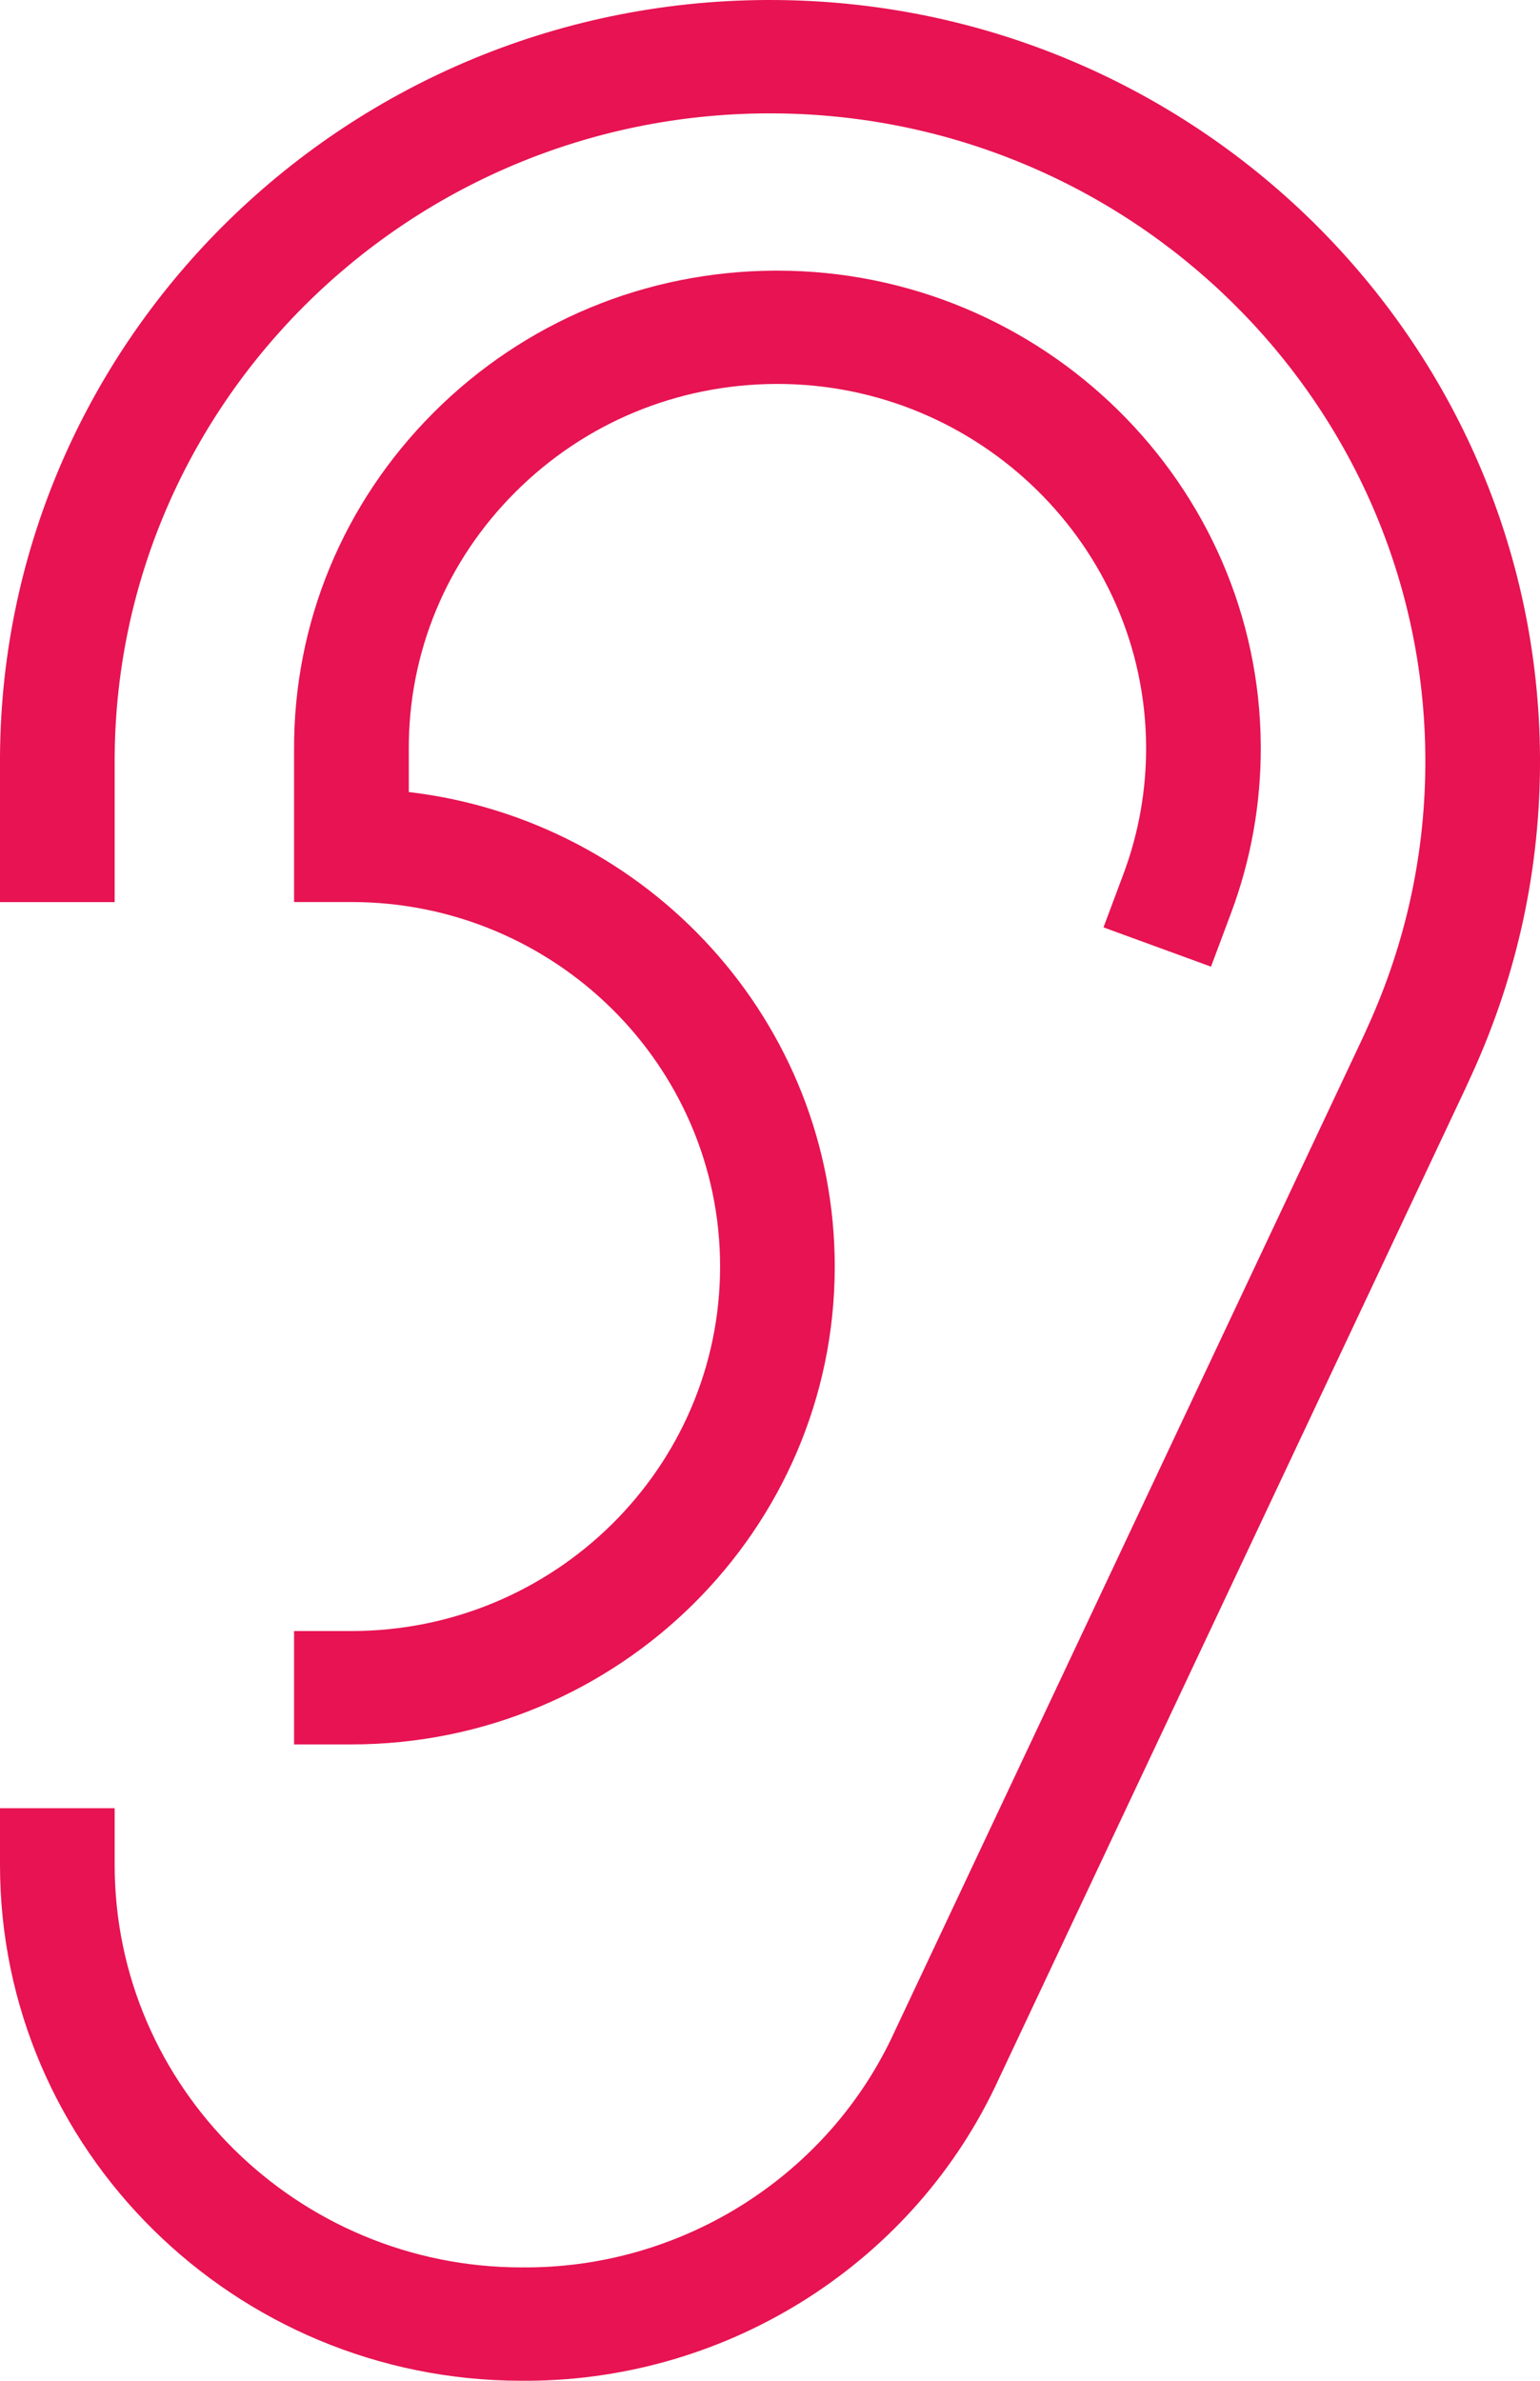 <?xml version="1.0" encoding="UTF-8"?>
<svg xmlns="http://www.w3.org/2000/svg" width="22" height="34" viewBox="0 0 22 34" fill="none">
  <g clip-path="url(#clip0_447_1469)">
    <path d="M5.02 24.912H4.201V23.293H5.02C7.924 23.293 10.287 20.958 10.287 18.088C10.287 15.217 7.925 12.882 5.02 12.882H4.201V10.718C4.192 8.901 4.901 7.184 6.198 5.888C7.496 4.593 9.226 3.874 11.07 3.865H11.099C14.893 3.864 17.991 6.91 18.011 10.653C18.015 11.473 17.872 12.278 17.584 13.046L17.3 13.805L15.764 13.244L16.048 12.485C16.267 11.899 16.376 11.286 16.373 10.661C16.357 7.806 13.994 5.483 11.104 5.483H11.08C9.672 5.491 8.352 6.039 7.363 7.027C6.373 8.015 5.832 9.325 5.84 10.714V11.311C9.263 11.713 11.925 14.599 11.925 18.088C11.925 21.851 8.828 24.912 5.021 24.912L5.02 24.912Z" fill="#E71352"></path>
    <path d="M7.454 34C3.344 34 1.58844e-05 30.695 1.58844e-05 26.633V25.823H1.638V26.633C1.638 29.802 4.247 32.381 7.454 32.381L7.505 32.38L7.539 32.381C9.791 32.369 11.848 31.049 12.778 29.017L19.474 14.808L19.542 14.657C20.093 13.443 20.369 12.154 20.362 10.823C20.335 5.738 16.14 1.619 11.001 1.619C10.984 1.619 10.968 1.619 10.951 1.619C5.789 1.646 1.611 5.819 1.638 10.92V12.883H0V10.924C-0.032 4.934 4.877 0.032 10.942 0C10.962 0 10.982 0 11.001 0C17.04 0 21.968 4.839 22 10.815C22.008 12.379 21.684 13.893 21.038 15.318L20.929 15.556L14.267 29.692C13.077 32.291 10.438 33.985 7.545 34L7.5 33.999C7.483 34 7.469 34 7.454 34Z" fill="#E71352"></path>
  </g>
  <defs>
    <clipPath id="clip0_447_1469">
      <rect width="22" height="34" fill="white"></rect>
    </clipPath>
  </defs>
</svg>
